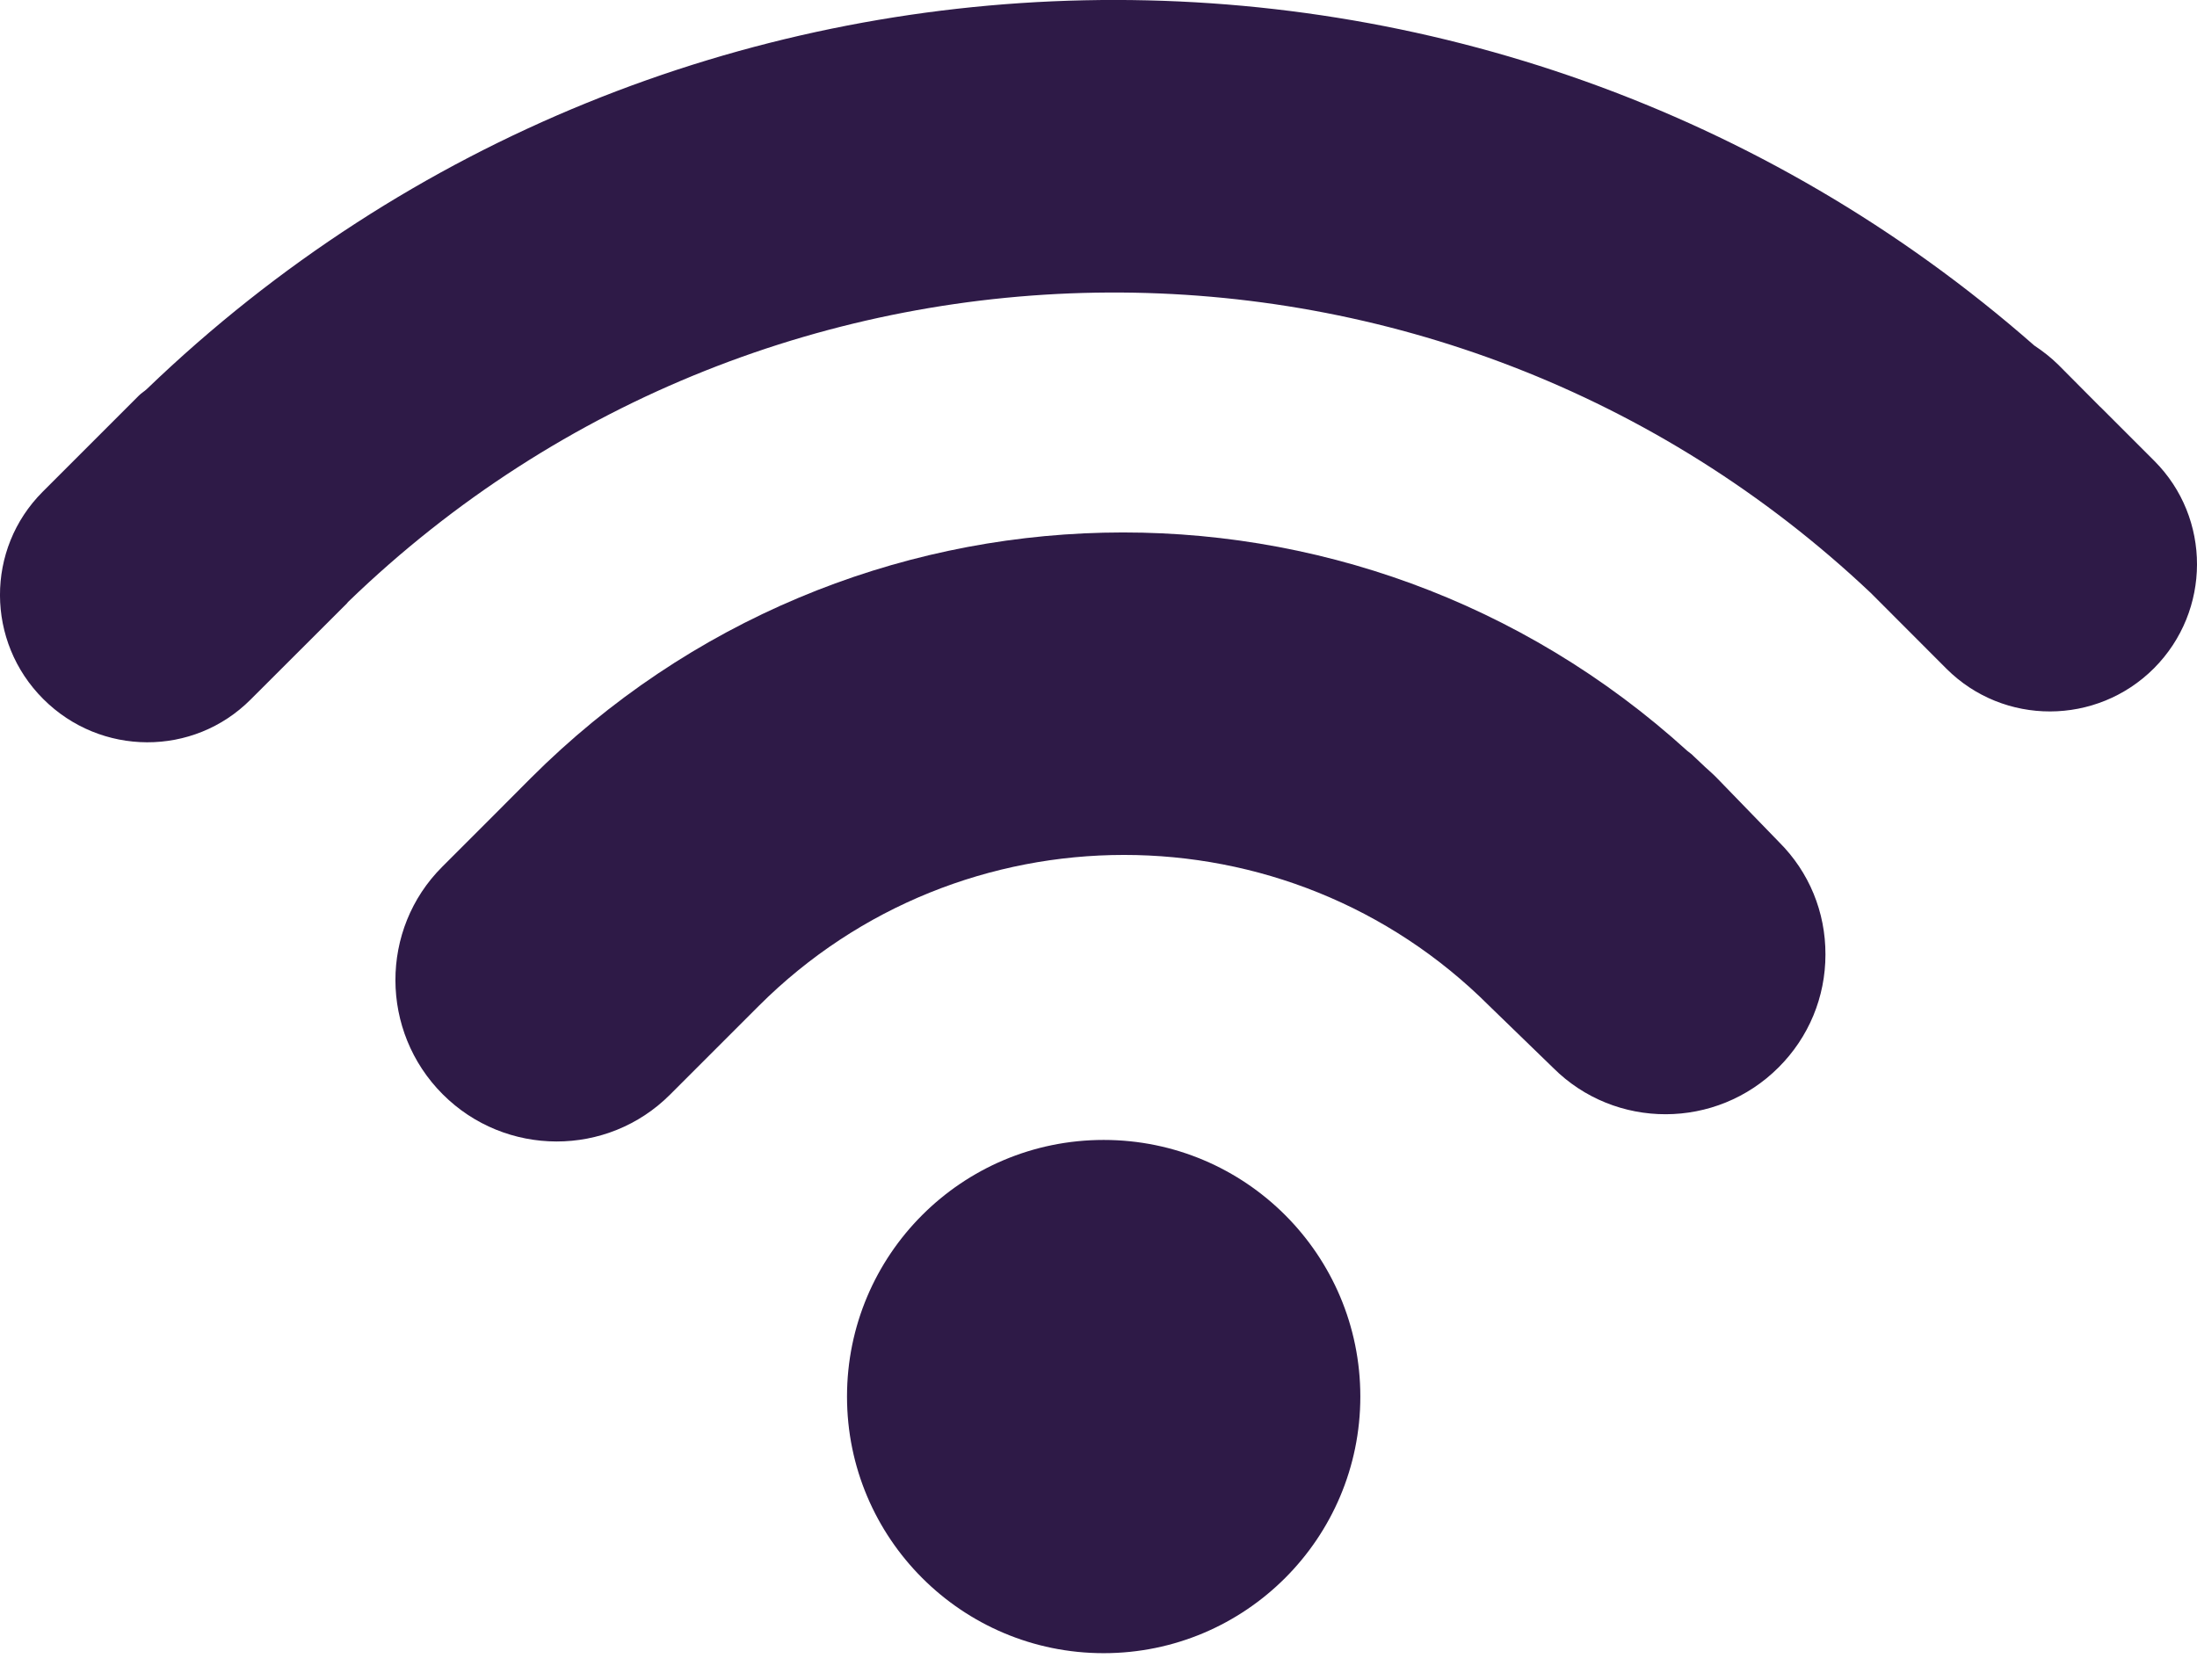 <svg width="17" height="13" viewBox="0 0 17 13" fill="none" xmlns="http://www.w3.org/2000/svg">
<path d="M8.54 12.794C9.637 12.794 10.526 11.904 10.526 10.808C10.526 9.711 9.637 8.822 8.54 8.822C7.443 8.822 6.554 9.711 6.554 10.808C6.554 11.904 7.443 12.794 8.54 12.794Z" fill="#2E1A47"/>
<path d="M13.286 6.022C13.257 5.992 13.226 5.965 13.195 5.937L13.106 5.853C13.091 5.837 13.075 5.826 13.056 5.811C10.488 3.478 6.558 3.571 4.107 6.022L3.82 6.31L3.422 6.708C2.937 7.192 2.94 7.982 3.425 8.468C3.911 8.955 4.701 8.956 5.185 8.471L5.871 7.785C7.43 6.227 9.965 6.227 11.523 7.784L12.018 8.264C12.498 8.744 13.281 8.743 13.763 8.26C13.996 8.027 14.125 7.717 14.125 7.387C14.126 7.059 13.999 6.749 13.766 6.517L13.286 6.022Z" fill="#2E1A47"/>
<path d="M16.67 3.567L16.258 3.155C16.256 3.153 16.255 3.151 16.252 3.15L15.926 2.822C15.869 2.766 15.806 2.717 15.741 2.674C11.555 -1.001 5.189 -0.888 1.136 3.011C1.117 3.029 1.095 3.041 1.075 3.061L0.33 3.806C-0.112 4.248 -0.11 4.966 0.335 5.41C0.779 5.854 1.497 5.857 1.939 5.414L2.684 4.67C2.689 4.664 2.693 4.658 2.698 4.654C5.975 1.488 11.173 1.468 14.476 4.589L15.062 5.176C15.504 5.617 16.223 5.616 16.667 5.172C17.11 4.727 17.111 4.009 16.67 3.567Z" fill="#2E1A47"/>
</svg>

